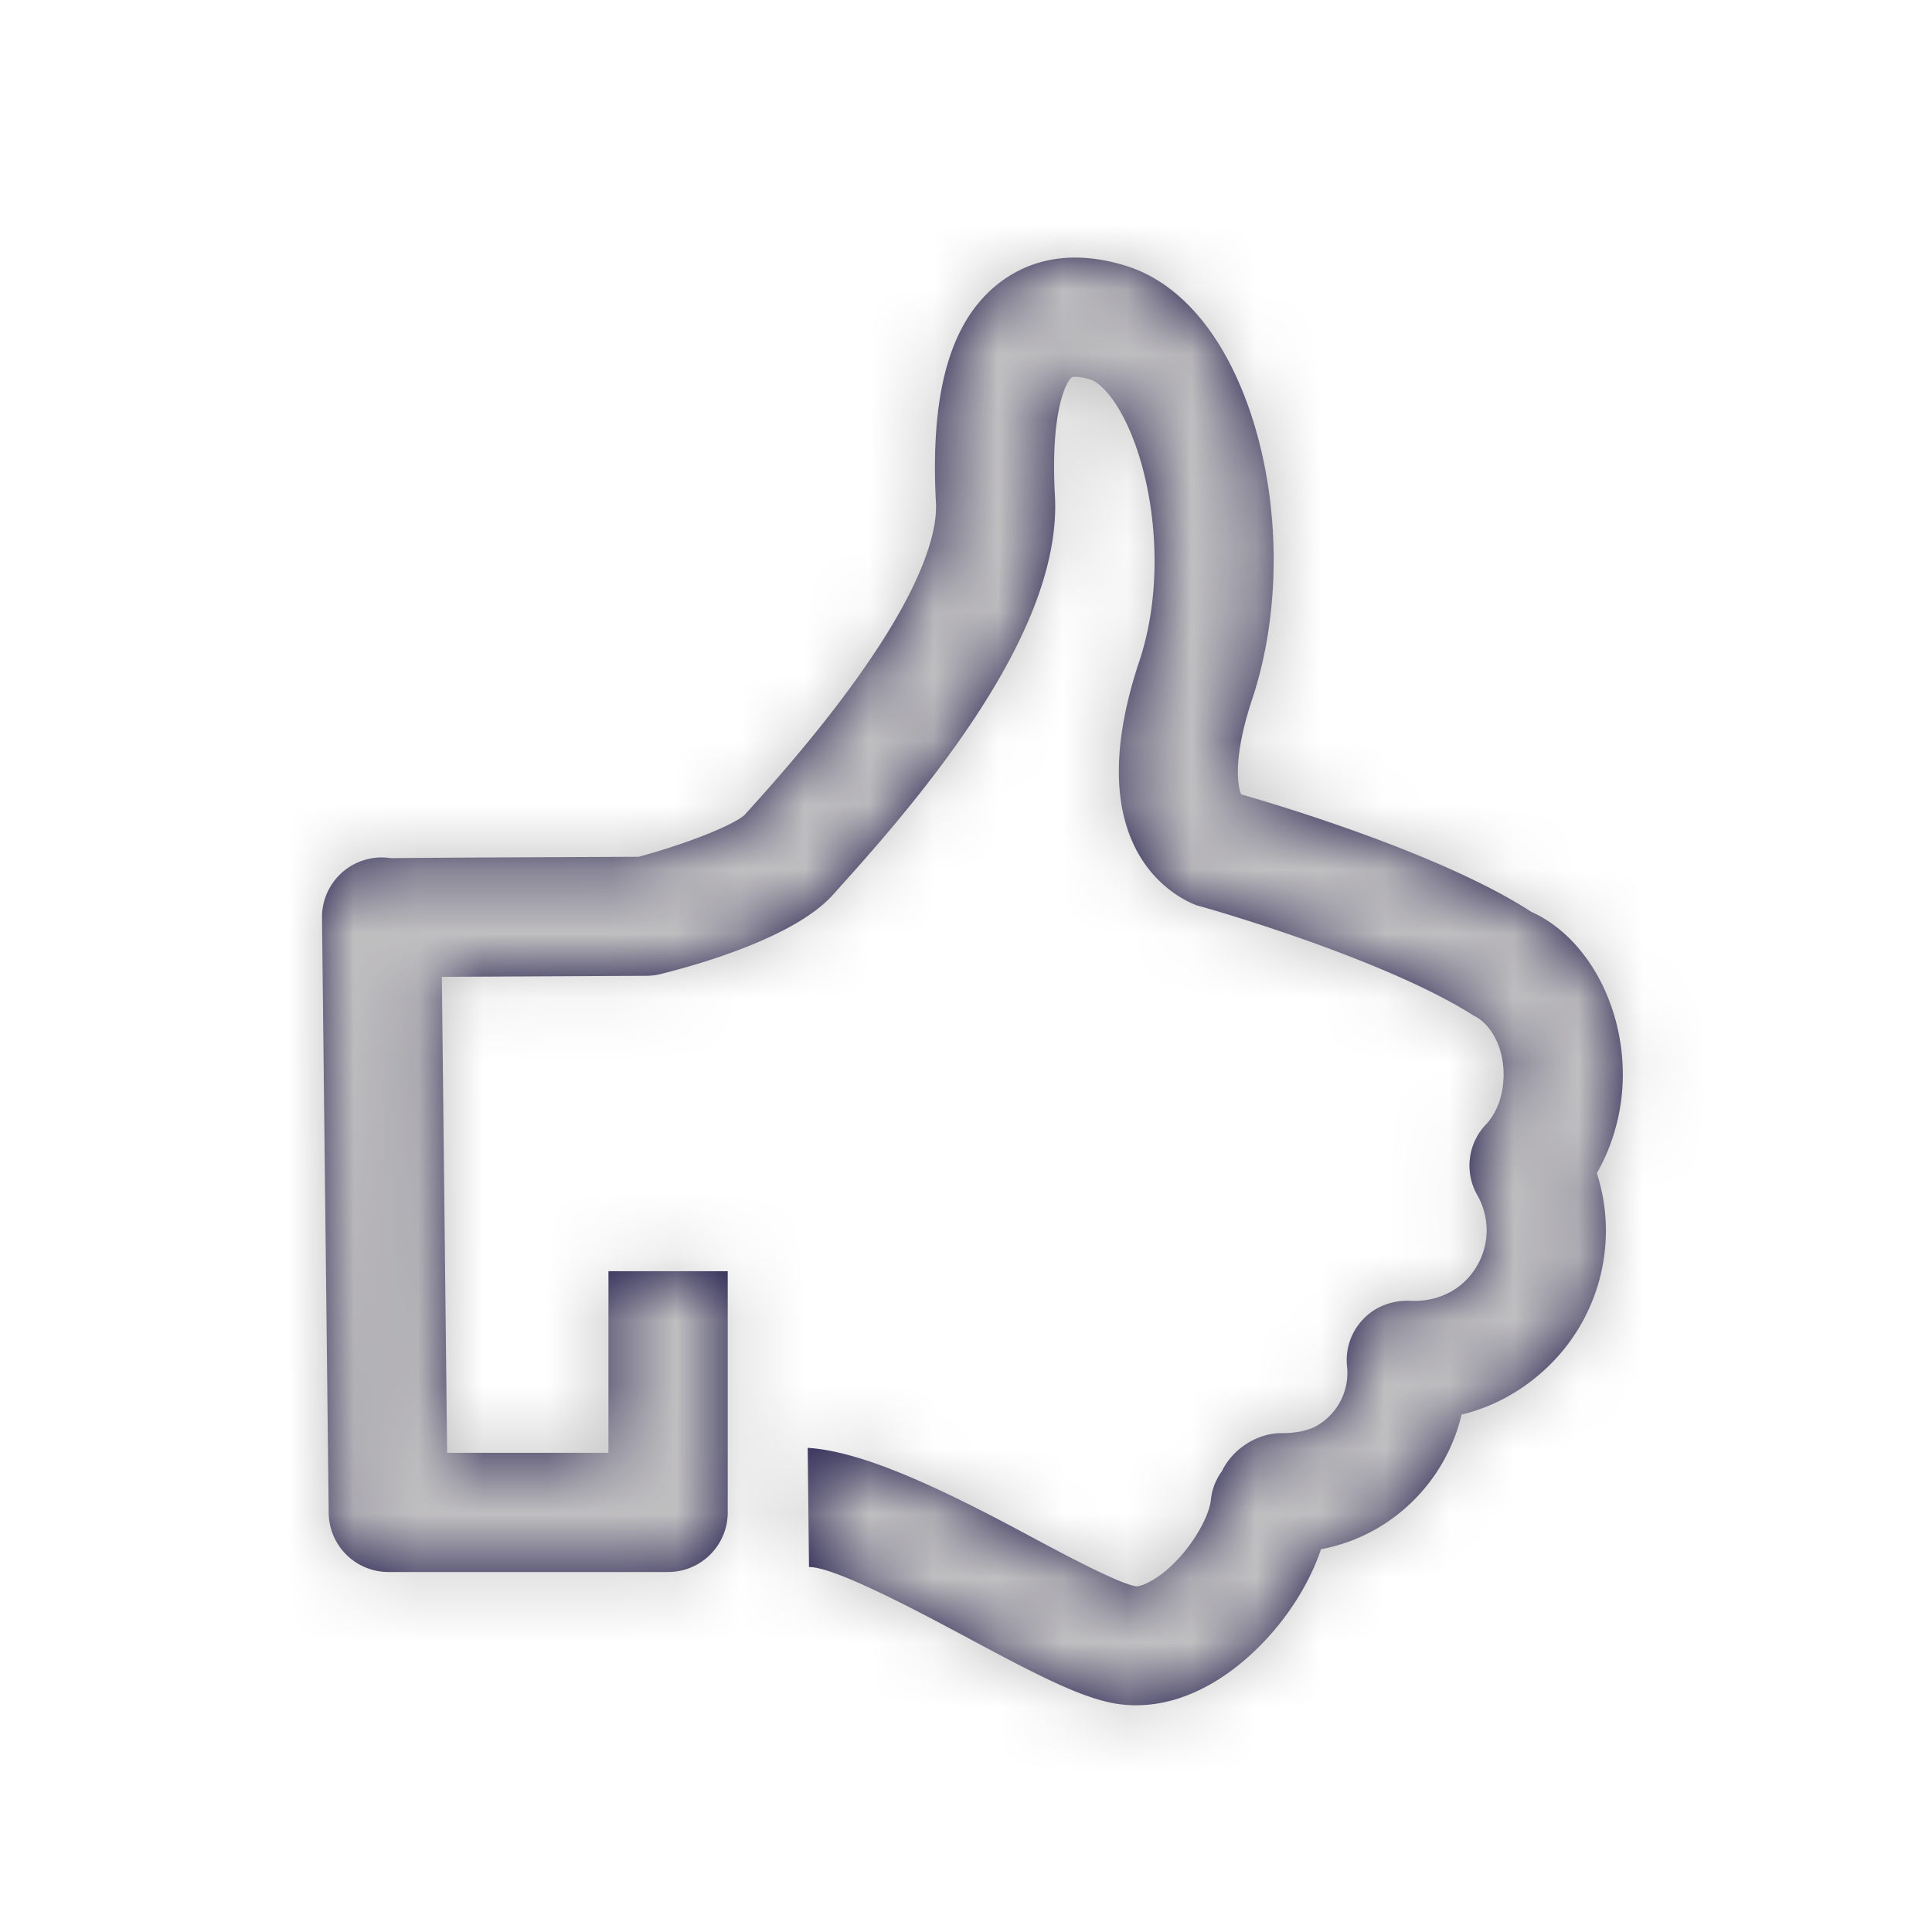 <svg xmlns="http://www.w3.org/2000/svg" xmlns:xlink="http://www.w3.org/1999/xlink" width="30" height="30" viewBox="0 0 30 30">
    <defs>
        <path id="a" d="M12.645 22.48c-.112 0-.225-.01-.336-.029-.546-.097-1.226-.452-2.291-1.023-.716-.383-2.046-1.095-2.451-1.095h-.005l-.02-1.851c.776.05 1.856.515 3.35 1.317.614.329 1.456.78 1.736.83.029.014.178-.015.408-.185.414-.315.734-.858.766-1.15a.905.905 0 0 1 .172-.45c.16-.335.53-.581.9-.59.24.002.426-.032.582-.12a.946.946 0 0 0 .461-.915.915.915 0 0 1 .255-.739c.189-.199.462-.294.73-.281.3.014.594-.077.818-.278.386-.35.476-.911.219-1.364a.924.924 0 0 1 .129-1.09c.18-.189.28-.473.28-.778 0-.483-.237-.812-.458-.914-1.196-.769-3.512-1.497-4.314-1.719-.286-.11-1.864-.85-.887-3.782.444-1.328.215-2.912-.24-3.787-.198-.383-.403-.56-.516-.593-.201-.06-.284-.042-.29-.035-.096.076-.334.555-.262 1.843.108 2.005-1.831 4.4-3.3 6.028l-.137.153c-.58.66-2.066 1.088-2.679 1.24a.934.934 0 0 1-.22.029l-2.72.014c-.175.001-.33.001-.464.003l.082 7.39h2.505v-2.82H6.3v3.746c0 .51-.414.925-.926.925H1.03a.927.927 0 0 1-.926-.915L0 10.25a.927.927 0 0 1 1.073-.924c.032-.002.284-.004 1.227-.01l2.618-.012c.927-.254 1.516-.53 1.643-.649l.148-.164c2.526-2.802 2.855-4.14 2.824-4.69-.091-1.7.223-2.81.967-3.395.367-.288 1-.577 1.965-.284.651.195 1.214.719 1.627 1.513.762 1.47.903 3.569.351 5.225-.29.872-.234 1.324-.17 1.475.542.154 3.13.927 4.508 1.826.813.362 1.418 1.379 1.418 2.528 0 .544-.144 1.074-.403 1.527a2.928 2.928 0 0 1-.836 3.077c-.366.33-.798.559-1.265.673a2.788 2.788 0 0 1-1.316 1.77 2.743 2.743 0 0 1-.866.32c-.232.688-.735 1.388-1.361 1.862-.491.37-1.005.561-1.507.561z"/>
    </defs>
    <g fill="none" fill-rule="evenodd" transform="translate(5 4)">
        <mask id="b" fill="#fff">
            <use xlink:href="#a"/>
        </mask>
        <use fill="#1A1446" fill-rule="nonzero" xlink:href="#a"/>
        <g fill="#C0BFC0" mask="url(#b)">
            <path d="M-5-4h30v30H-5z"/>
        </g>
    </g>
</svg>
